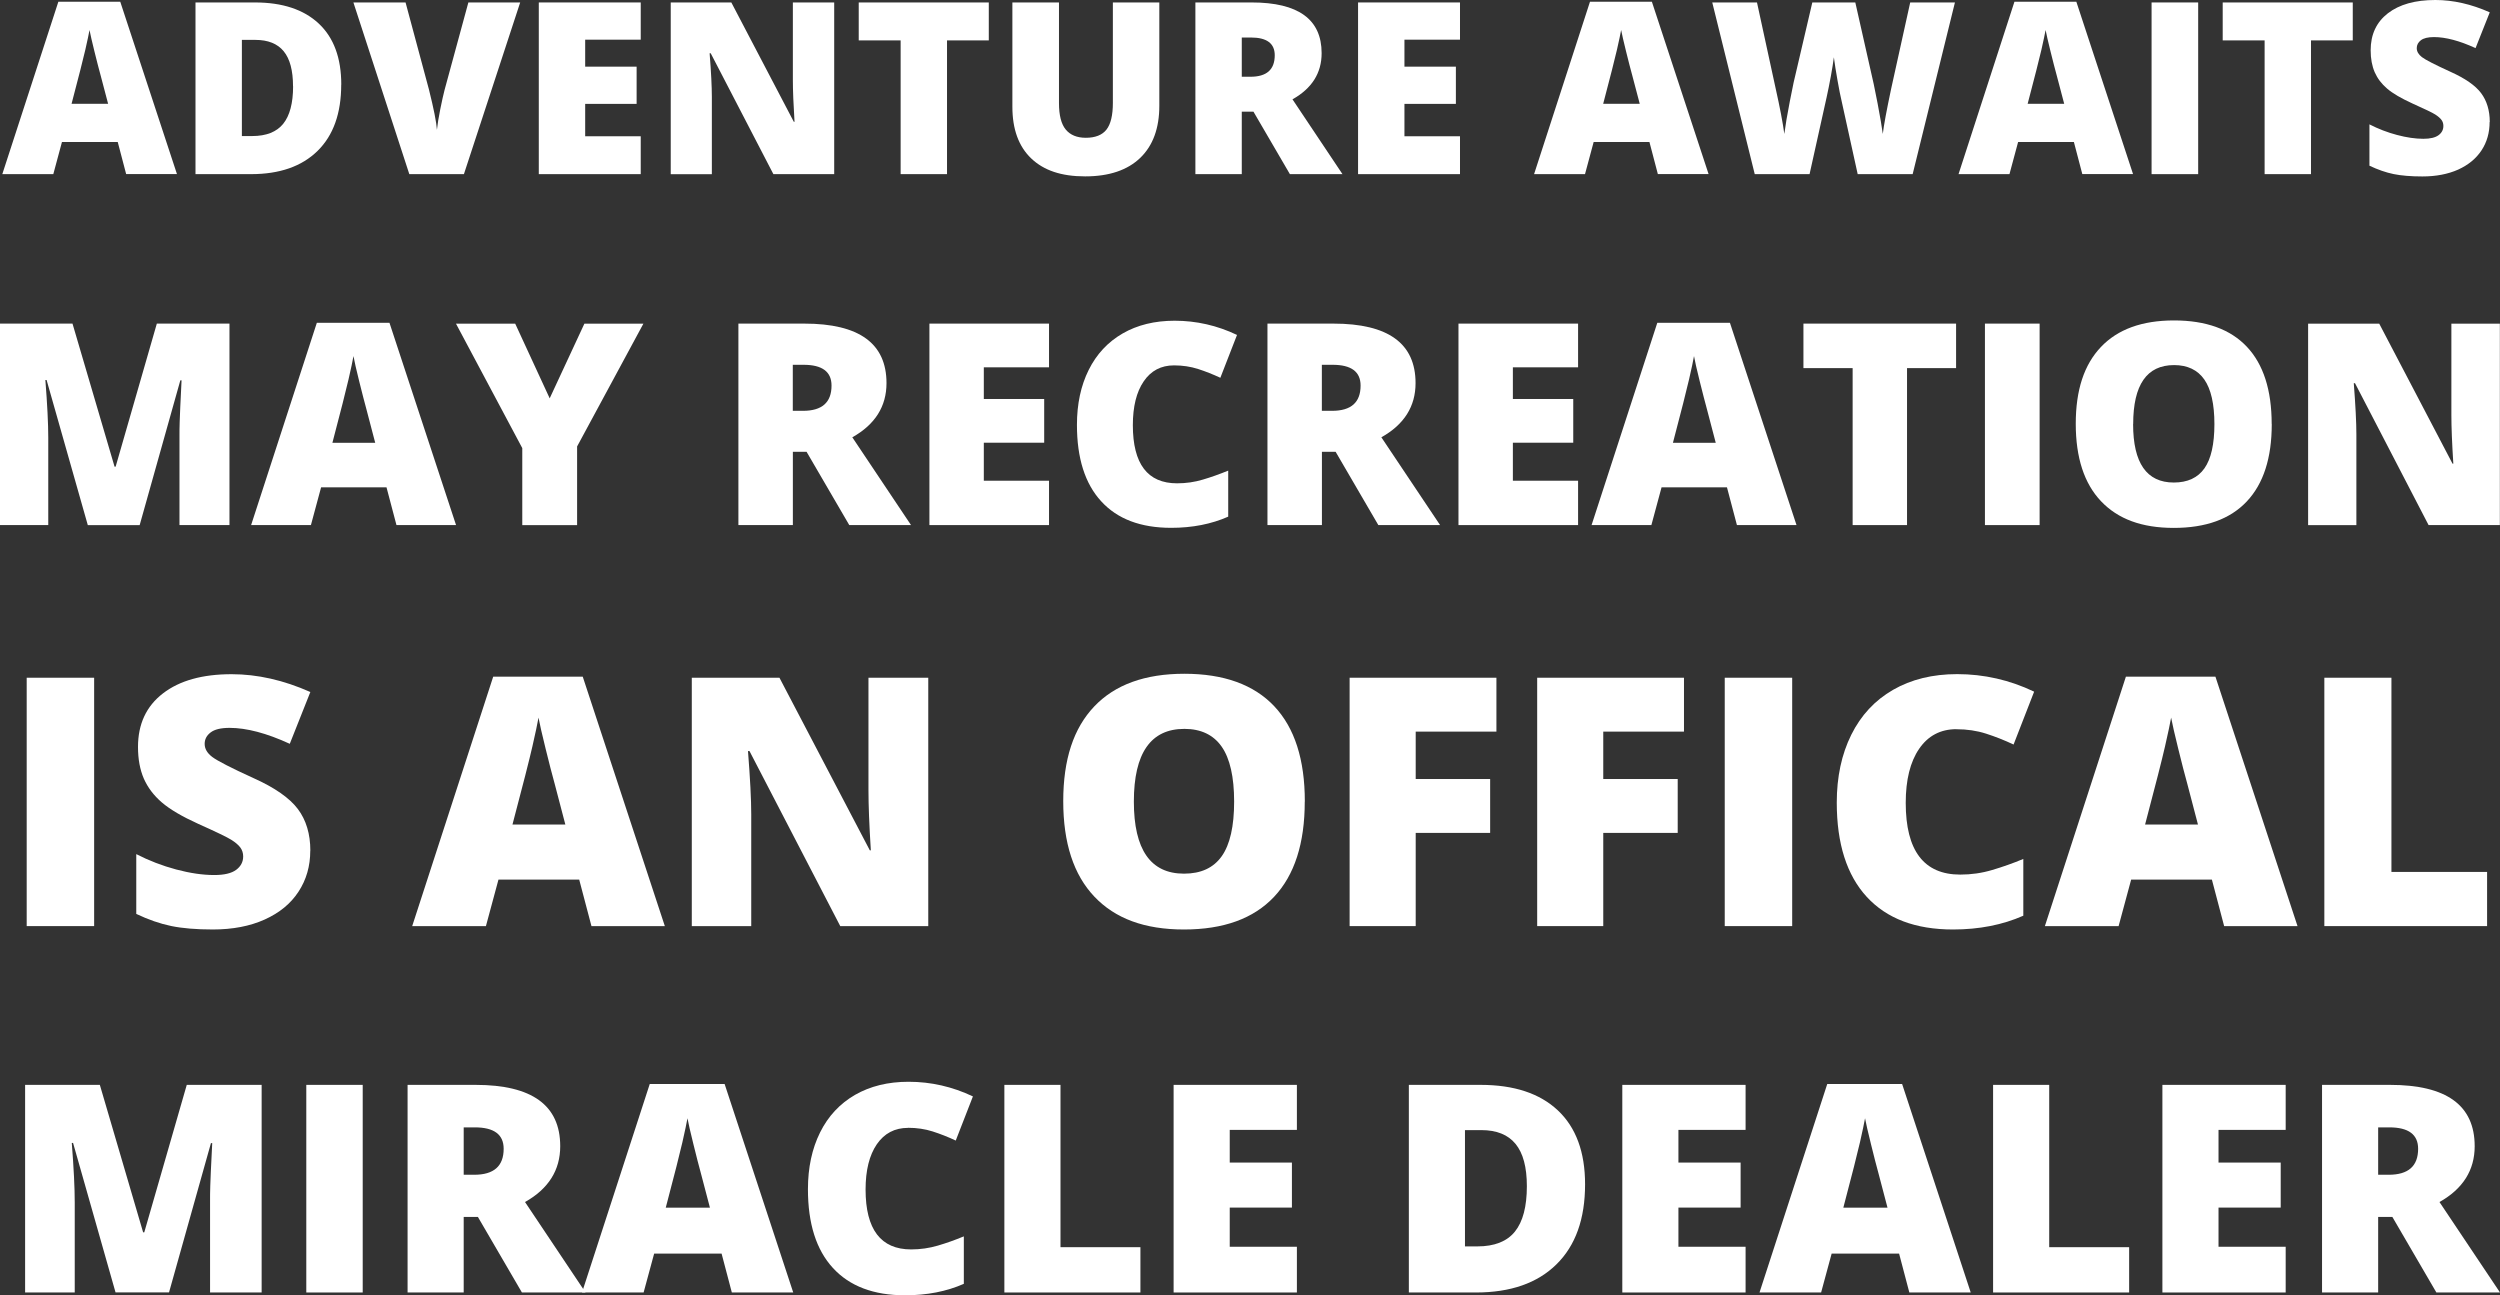 <?xml version="1.0" encoding="UTF-8"?>
<svg id="Layer_2" data-name="Layer 2" xmlns="http://www.w3.org/2000/svg" viewBox="0 0 346.56 179.56">
  <rect x="0" y="0" width="346.56" height="179.56" fill="#333333" stroke="none"/>
  <defs>
    <style>
      .cls-1 {
        fill: #fff;
      }
    </style>
  </defs>
  <g id="Layer_1-2" data-name="Layer 1">
    <g>
      <g>
        <path class="cls-1" d="M17.49,24.14l-1.17-4.46h-7.73l-1.2,4.46H.32L8.09.24h8.58l7.86,23.89h-7.03ZM14.99,14.4l-1.03-3.91c-.24-.87-.53-1.99-.87-3.37s-.57-2.37-.68-2.96c-.1.55-.29,1.46-.58,2.73-.29,1.27-.93,3.77-1.91,7.5h5.06Z"/>
        <path class="cls-1" d="M47.3,11.74c0,3.97-1.09,7.03-3.28,9.18s-5.26,3.22-9.22,3.22h-7.7V.34h8.24c3.82,0,6.77.98,8.85,2.93,2.08,1.95,3.12,4.77,3.12,8.46ZM40.62,11.96c0-2.18-.43-3.8-1.29-4.85-.86-1.05-2.17-1.58-3.93-1.58h-1.87v13.33h1.43c1.95,0,3.39-.57,4.3-1.7.91-1.13,1.37-2.87,1.37-5.2Z"/>
        <path class="cls-1" d="M64.92.34h7.19l-7.8,23.8h-7.57L48.99.34h7.23l3.24,12.06c.67,2.68,1.04,4.55,1.11,5.6.08-.76.23-1.71.46-2.85.23-1.14.43-2.04.6-2.69l3.3-12.13Z"/>
        <path class="cls-1" d="M88.82,24.14h-14.13V.34h14.13v5.16h-7.7v3.74h7.13v5.16h-7.13v4.49h7.7v5.24Z"/>
        <path class="cls-1" d="M115.64,24.14h-8.43l-8.69-16.76h-.15c.21,2.64.31,4.65.31,6.04v10.73h-5.7V.34h8.4l8.66,16.54h.1c-.15-2.4-.23-4.32-.23-5.78V.34h5.73v23.8Z"/>
        <path class="cls-1" d="M131.28,24.14h-6.43V5.6h-5.81V.34h18.03v5.26h-5.79v18.54Z"/>
        <path class="cls-1" d="M160.71.34v14.32c0,3.11-.88,5.53-2.65,7.23s-4.31,2.56-7.63,2.56-5.74-.83-7.48-2.49-2.61-4.05-2.61-7.16V.34h6.46v13.96c0,1.68.31,2.9.94,3.66s1.56,1.14,2.78,1.14c1.31,0,2.27-.38,2.86-1.13.59-.75.89-1.99.89-3.7V.34h6.43Z"/>
        <path class="cls-1" d="M172.14,15.48v8.66h-6.43V.34h7.8c6.47,0,9.7,2.34,9.7,7.03,0,2.76-1.35,4.89-4.04,6.4l6.93,10.37h-7.29l-5.05-8.66h-1.63ZM172.14,10.64h1.2c2.25,0,3.37-.99,3.37-2.98,0-1.64-1.1-2.46-3.3-2.46h-1.27v5.44Z"/>
        <path class="cls-1" d="M202.39,24.14h-14.13V.34h14.13v5.16h-7.7v3.74h7.13v5.16h-7.13v4.49h7.7v5.24Z"/>
        <path class="cls-1" d="M229.82,24.14l-1.17-4.46h-7.73l-1.2,4.46h-7.06L220.41.24h8.58l7.86,23.89h-7.03ZM227.31,14.4l-1.03-3.91c-.24-.87-.53-1.99-.87-3.37s-.57-2.37-.68-2.96c-.1.55-.29,1.46-.58,2.73-.29,1.27-.93,3.77-1.91,7.5h5.06Z"/>
        <path class="cls-1" d="M265.12,24.14h-7.6l-2.28-10.37c-.11-.43-.28-1.3-.51-2.59s-.4-2.37-.51-3.24c-.09.71-.23,1.58-.42,2.63s-.39,2.01-.58,2.89-.98,4.44-2.37,10.68h-7.6L237.36.34h6.2l2.59,11.93c.59,2.64.99,4.74,1.2,6.3.14-1.11.39-2.61.76-4.51.36-1.9.7-3.47,1.02-4.72l2.1-9h5.96l2.03,9c.35,1.44.7,3.11,1.06,5,.36,1.89.6,3.3.72,4.23.14-1.21.53-3.29,1.16-6.27l2.64-11.96h6.2l-5.86,23.8Z"/>
        <path class="cls-1" d="M288.66,24.14l-1.17-4.46h-7.73l-1.2,4.46h-7.06L279.25.24h8.58l7.86,23.89h-7.03ZM286.15,14.4l-1.03-3.91c-.24-.87-.53-1.99-.87-3.37s-.57-2.37-.68-2.96c-.1.55-.29,1.46-.58,2.73-.29,1.27-.93,3.77-1.91,7.5h5.06Z"/>
        <path class="cls-1" d="M298.26,24.14V.34h6.46v23.8h-6.46Z"/>
        <path class="cls-1" d="M320.36,24.14h-6.43V5.6h-5.81V.34h18.03v5.26h-5.79v18.54Z"/>
        <path class="cls-1" d="M345.12,16.91c0,1.48-.37,2.79-1.12,3.93s-1.83,2.03-3.24,2.67c-1.41.63-3.07.95-4.96.95-1.58,0-2.91-.11-3.99-.33-1.07-.22-2.19-.61-3.35-1.16v-5.73c1.23.63,2.5,1.12,3.83,1.47,1.32.35,2.54.53,3.65.53.96,0,1.65-.17,2.1-.5s.67-.76.67-1.28c0-.33-.09-.61-.27-.85s-.47-.49-.86-.74-1.45-.76-3.17-1.53c-1.55-.71-2.72-1.39-3.49-2.05-.78-.66-1.35-1.42-1.73-2.28-.37-.86-.56-1.87-.56-3.04,0-2.19.8-3.9,2.39-5.13,1.6-1.23,3.79-1.84,6.58-1.84,2.46,0,4.98.57,7.54,1.71l-1.97,4.96c-2.22-1.02-4.15-1.53-5.76-1.53-.84,0-1.44.15-1.82.44s-.57.66-.57,1.09c0,.47.24.88.72,1.25.48.37,1.79,1.04,3.93,2.02,2.05.92,3.48,1.91,4.27,2.97s1.2,2.39,1.2,4Z"/>
      </g>
      <g>
        <path class="cls-1" d="M12.17,72.79l-5.71-20.11h-.17c.27,3.43.4,6.09.4,7.98v12.13H0v-27.93h10.05l5.83,19.83h.15l5.71-19.83h10.07v27.93h-6.93v-12.24c0-.64,0-1.34.03-2.12.02-.78.11-2.68.26-5.71h-.17l-5.64,20.08h-7.18Z"/>
        <path class="cls-1" d="M54.96,72.79l-1.38-5.23h-9.07l-1.41,5.23h-8.29l9.11-28.04h10.07l9.23,28.04h-8.25ZM52.01,61.37l-1.2-4.58c-.28-1.02-.62-2.34-1.02-3.95-.4-1.62-.67-2.78-.79-3.48-.11.65-.34,1.72-.68,3.21-.34,1.49-1.09,4.43-2.24,8.81h5.94Z"/>
        <path class="cls-1" d="M76.2,55.22l4.81-10.35h8.18l-9.19,17.02v10.91h-7.6v-10.68l-9.19-17.25h8.21l4.78,10.35Z"/>
        <path class="cls-1" d="M109.91,62.63v10.16h-7.55v-27.93h9.15c7.59,0,11.38,2.75,11.38,8.25,0,3.23-1.58,5.74-4.74,7.51l8.14,12.17h-8.56l-5.92-10.16h-1.91ZM109.91,56.95h1.41c2.64,0,3.95-1.17,3.95-3.5,0-1.92-1.29-2.88-3.88-2.88h-1.49v6.38Z"/>
        <path class="cls-1" d="M145.42,72.79h-16.58v-27.93h16.58v6.06h-9.04v4.39h8.37v6.06h-8.37v5.27h9.04v6.15Z"/>
        <path class="cls-1" d="M162.75,50.65c-1.8,0-3.2.74-4.2,2.21-1.01,1.47-1.51,3.5-1.51,6.08,0,5.37,2.04,8.06,6.13,8.06,1.24,0,2.43-.17,3.59-.52,1.16-.34,2.32-.76,3.5-1.24v6.38c-2.33,1.03-4.97,1.55-7.91,1.55-4.22,0-7.45-1.22-9.69-3.67-2.25-2.44-3.37-5.98-3.37-10.6,0-2.89.54-5.43,1.63-7.62,1.09-2.19,2.66-3.87,4.7-5.05,2.04-1.18,4.45-1.77,7.21-1.77,3.02,0,5.9.66,8.65,1.97l-2.31,5.94c-1.03-.48-2.06-.89-3.09-1.22-1.03-.33-2.14-.5-3.32-.5Z"/>
        <path class="cls-1" d="M183.25,62.63v10.16h-7.55v-27.93h9.15c7.59,0,11.38,2.75,11.38,8.25,0,3.23-1.58,5.74-4.74,7.51l8.14,12.17h-8.56l-5.92-10.16h-1.91ZM183.25,56.95h1.41c2.64,0,3.95-1.17,3.95-3.5,0-1.92-1.29-2.88-3.88-2.88h-1.49v6.38Z"/>
        <path class="cls-1" d="M218.76,72.79h-16.58v-27.93h16.58v6.06h-9.04v4.39h8.37v6.06h-8.37v5.27h9.04v6.15Z"/>
        <path class="cls-1" d="M240.78,72.79l-1.38-5.23h-9.07l-1.41,5.23h-8.29l9.11-28.04h10.07l9.23,28.04h-8.25ZM237.84,61.37l-1.2-4.58c-.28-1.02-.62-2.34-1.02-3.95-.4-1.62-.67-2.78-.79-3.48-.11.65-.34,1.72-.68,3.21-.34,1.49-1.09,4.43-2.24,8.81h5.94Z"/>
        <path class="cls-1" d="M264.37,72.79h-7.55v-21.76h-6.82v-6.17h21.16v6.17h-6.8v21.76Z"/>
        <path class="cls-1" d="M275.16,72.79v-27.93h7.58v27.93h-7.58Z"/>
        <path class="cls-1" d="M314.92,58.79c0,4.7-1.15,8.27-3.46,10.72-2.31,2.45-5.68,3.67-10.12,3.67s-7.74-1.23-10.08-3.69c-2.34-2.46-3.51-6.04-3.51-10.74s1.16-8.2,3.49-10.65c2.32-2.45,5.7-3.68,10.13-3.68s7.81,1.22,10.1,3.65c2.29,2.43,3.44,6,3.44,10.72ZM295.7,58.79c0,5.4,1.88,8.1,5.64,8.1,1.91,0,3.33-.66,4.25-1.97.92-1.31,1.38-3.36,1.38-6.13s-.47-4.85-1.4-6.18-2.33-2-4.19-2c-3.78,0-5.67,2.73-5.67,8.18Z"/>
        <path class="cls-1" d="M346.55,72.79h-9.89l-10.2-19.67h-.17c.24,3.09.36,5.46.36,7.09v12.59h-6.69v-27.93h9.86l10.16,19.41h.11c-.18-2.81-.27-5.07-.27-6.78v-12.63h6.72v27.93Z"/>
      </g>
      <g>
        <path class="cls-1" d="M3.7,128.38v-34.43h9.35v34.43H3.7Z"/>
        <path class="cls-1" d="M43.01,117.92c0,2.14-.54,4.03-1.63,5.69-1.08,1.66-2.65,2.94-4.69,3.86-2.04.92-4.44,1.38-7.18,1.38-2.29,0-4.22-.16-5.77-.48-1.55-.32-3.17-.88-4.85-1.68v-8.29c1.77.91,3.62,1.62,5.53,2.13,1.92.51,3.67.77,5.28.77,1.38,0,2.39-.24,3.04-.72.64-.48.97-1.1.97-1.85,0-.47-.13-.88-.39-1.24-.26-.35-.68-.71-1.25-1.07-.57-.36-2.1-1.1-4.58-2.21-2.25-1.02-3.93-2.01-5.05-2.97-1.12-.96-1.95-2.06-2.5-3.3-.54-1.24-.81-2.71-.81-4.4,0-3.17,1.15-5.64,3.46-7.42s5.48-2.66,9.52-2.66c3.56,0,7.2.82,10.91,2.47l-2.85,7.18c-3.22-1.48-6-2.21-8.34-2.21-1.21,0-2.09.21-2.64.64-.55.42-.82.95-.82,1.58,0,.68.35,1.28,1.05,1.81.7.53,2.59,1.51,5.69,2.92,2.97,1.33,5.03,2.77,6.18,4.3,1.15,1.53,1.73,3.46,1.73,5.78Z"/>
        <path class="cls-1" d="M81.99,128.38l-1.7-6.45h-11.19l-1.74,6.45h-10.22l11.23-34.58h12.41l11.38,34.58h-10.17ZM78.37,114.3l-1.48-5.65c-.35-1.26-.77-2.88-1.26-4.88-.49-1.99-.82-3.42-.98-4.29-.14.8-.42,2.12-.84,3.96-.42,1.84-1.34,5.46-2.77,10.86h7.32Z"/>
        <path class="cls-1" d="M128.68,128.38h-12.2l-12.58-24.26h-.21c.3,3.82.45,6.73.45,8.74v15.52h-8.24v-34.43h12.15l12.53,23.93h.14c-.22-3.47-.33-6.26-.33-8.36v-15.57h8.29v34.43Z"/>
        <path class="cls-1" d="M180.87,111.12c0,5.79-1.42,10.2-4.26,13.21-2.84,3.01-7,4.52-12.48,4.52s-9.54-1.52-12.42-4.55c-2.88-3.03-4.32-7.44-4.32-13.24s1.43-10.11,4.3-13.13c2.87-3.02,7.03-4.53,12.49-4.53s9.63,1.5,12.46,4.5c2.83,3,4.24,7.4,4.24,13.21ZM157.18,111.12c0,6.66,2.32,9.99,6.95,9.99,2.36,0,4.1-.81,5.24-2.43,1.14-1.62,1.71-4.14,1.71-7.56s-.58-5.98-1.73-7.62c-1.15-1.64-2.88-2.46-5.17-2.46-4.66,0-7,3.36-7,10.08Z"/>
        <path class="cls-1" d="M196.25,128.38h-9.16v-34.43h20.35v7.47h-11.19v6.57h10.32v7.47h-10.32v12.93Z"/>
        <path class="cls-1" d="M222.25,128.38h-9.16v-34.43h20.35v7.47h-11.19v6.57h10.32v7.47h-10.32v12.93Z"/>
        <path class="cls-1" d="M239.09,128.38v-34.43h9.35v34.43h-9.35Z"/>
        <path class="cls-1" d="M271.22,101.08c-2.21,0-3.94.91-5.18,2.72-1.24,1.81-1.86,4.31-1.86,7.5,0,6.63,2.52,9.94,7.56,9.94,1.52,0,3-.21,4.43-.64,1.43-.42,2.87-.93,4.31-1.53v7.87c-2.87,1.27-6.12,1.91-9.75,1.91-5.2,0-9.18-1.51-11.95-4.52-2.77-3.01-4.16-7.37-4.16-13.07,0-3.56.67-6.7,2.01-9.4,1.34-2.7,3.27-4.78,5.79-6.23,2.52-1.45,5.48-2.18,8.89-2.18,3.72,0,7.28.81,10.67,2.43l-2.85,7.33c-1.27-.6-2.54-1.1-3.82-1.51s-2.64-.61-4.1-.61Z"/>
        <path class="cls-1" d="M308.32,128.38l-1.7-6.45h-11.19l-1.74,6.45h-10.22l11.23-34.58h12.41l11.38,34.58h-10.17ZM304.69,114.3l-1.48-5.65c-.35-1.26-.77-2.88-1.26-4.88-.49-1.99-.82-3.42-.98-4.29-.14.8-.42,2.12-.84,3.96-.42,1.84-1.34,5.46-2.77,10.86h7.33Z"/>
        <path class="cls-1" d="M322.21,128.38v-34.43h9.3v26.92h13.26v7.51h-22.56Z"/>
      </g>
      <g>
        <path class="cls-1" d="M16.02,179.17l-5.89-20.73h-.18c.28,3.53.41,6.27.41,8.23v12.5H3.48v-28.78h10.36l6,20.44h.16l5.89-20.44h10.38v28.78h-7.15v-12.62c0-.66,0-1.38.03-2.19.02-.8.11-2.76.27-5.89h-.18l-5.81,20.69h-7.4Z"/>
        <path class="cls-1" d="M42.46,179.17v-28.78h7.82v28.78h-7.82Z"/>
        <path class="cls-1" d="M64.28,168.7v10.47h-7.78v-28.78h9.43c7.82,0,11.73,2.83,11.73,8.5,0,3.33-1.63,5.91-4.88,7.74l8.39,12.54h-8.82l-6.1-10.47h-1.97ZM64.28,162.85h1.46c2.72,0,4.08-1.2,4.08-3.6,0-1.98-1.33-2.97-4-2.97h-1.54v6.58Z"/>
        <path class="cls-1" d="M101.45,179.17l-1.42-5.39h-9.35l-1.46,5.39h-8.54l9.39-28.9h10.38l9.51,28.9h-8.51ZM98.41,167.4l-1.24-4.72c-.29-1.05-.64-2.41-1.05-4.08-.41-1.67-.69-2.86-.82-3.58-.12.67-.35,1.77-.7,3.31-.35,1.54-1.12,4.56-2.31,9.08h6.12Z"/>
        <path class="cls-1" d="M125.88,156.35c-1.85,0-3.29.76-4.33,2.27-1.04,1.52-1.56,3.61-1.56,6.27,0,5.54,2.11,8.31,6.32,8.31,1.27,0,2.51-.18,3.7-.53,1.19-.35,2.4-.78,3.6-1.28v6.58c-2.4,1.06-5.12,1.59-8.15,1.59-4.34,0-7.68-1.26-9.99-3.78-2.32-2.52-3.47-6.16-3.47-10.93,0-2.98.56-5.6,1.68-7.86,1.12-2.26,2.74-3.99,4.84-5.21,2.11-1.21,4.58-1.82,7.43-1.82,3.11,0,6.08.68,8.92,2.03l-2.38,6.12c-1.06-.5-2.13-.92-3.19-1.26s-2.21-.51-3.43-.51Z"/>
        <path class="cls-1" d="M139.23,179.17v-28.78h7.78v22.5h11.08v6.28h-18.86Z"/>
        <path class="cls-1" d="M179.78,179.17h-17.09v-28.78h17.09v6.24h-9.31v4.53h8.62v6.24h-8.62v5.43h9.31v6.34Z"/>
        <path class="cls-1" d="M219.73,164.17c0,4.8-1.32,8.5-3.97,11.1-2.64,2.6-6.36,3.9-11.15,3.9h-9.31v-28.78h9.96c4.62,0,8.19,1.18,10.7,3.54,2.51,2.36,3.77,5.78,3.77,10.24ZM211.66,164.44c0-2.64-.52-4.59-1.57-5.87s-2.63-1.91-4.75-1.91h-2.26v16.12h1.73c2.36,0,4.1-.69,5.2-2.06s1.65-3.47,1.65-6.29Z"/>
        <path class="cls-1" d="M241.98,179.17h-17.09v-28.78h17.09v6.24h-9.31v4.53h8.62v6.24h-8.62v5.43h9.31v6.34Z"/>
        <path class="cls-1" d="M264.68,179.17l-1.42-5.39h-9.35l-1.46,5.39h-8.54l9.39-28.9h10.38l9.51,28.9h-8.51ZM261.65,167.4l-1.24-4.72c-.29-1.05-.64-2.41-1.05-4.08-.41-1.67-.69-2.86-.82-3.58-.12.67-.35,1.77-.7,3.31-.35,1.54-1.12,4.56-2.31,9.08h6.12Z"/>
        <path class="cls-1" d="M276.29,179.17v-28.78h7.78v22.5h11.08v6.28h-18.86Z"/>
        <path class="cls-1" d="M316.85,179.17h-17.09v-28.78h17.09v6.24h-9.31v4.53h8.62v6.24h-8.62v5.43h9.31v6.34Z"/>
        <path class="cls-1" d="M329.67,168.7v10.47h-7.78v-28.78h9.43c7.82,0,11.73,2.83,11.73,8.5,0,3.33-1.63,5.91-4.88,7.74l8.39,12.54h-8.82l-6.1-10.47h-1.97ZM329.67,162.85h1.46c2.72,0,4.08-1.2,4.08-3.6,0-1.98-1.33-2.97-4-2.97h-1.54v6.58Z"/>
      </g>
    </g>
  </g>
</svg>